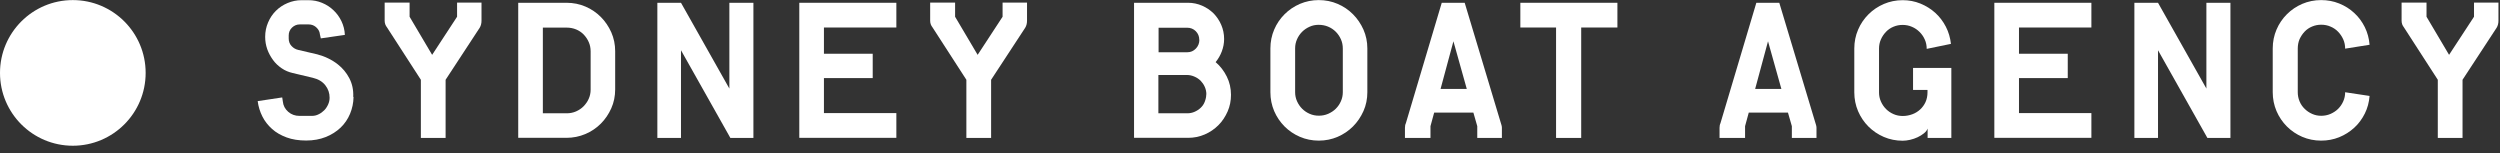 <?xml version="1.0" encoding="UTF-8"?>
<svg xmlns="http://www.w3.org/2000/svg" width="277" height="17" viewBox="0 0 277 17" fill="none">
  <rect x="0" y="0" width="277" height="17" fill="#333333" stroke="none"/>
  <circle cx="8.069" cy="8.078" r="8.069" fill="white"></circle>
  <path d="M39.172 10.751C39.161 11.403 39.029 12.022 38.786 12.608C38.542 13.194 38.189 13.713 37.736 14.144C37.283 14.575 36.73 14.929 36.089 15.183C35.448 15.437 34.73 15.57 33.923 15.57C33.116 15.57 32.387 15.459 31.757 15.227C31.127 14.995 30.585 14.686 30.143 14.288C29.701 13.89 29.336 13.437 29.071 12.906C28.806 12.376 28.629 11.812 28.552 11.204L31.27 10.795L31.337 11.237C31.381 11.702 31.58 12.077 31.934 12.387C32.287 12.696 32.707 12.84 33.182 12.84H34.564C34.818 12.84 35.072 12.785 35.304 12.663C35.536 12.553 35.746 12.398 35.923 12.221C36.1 12.044 36.244 11.823 36.354 11.58C36.465 11.337 36.52 11.083 36.52 10.829C36.52 10.309 36.365 9.856 36.045 9.447C35.724 9.038 35.26 8.762 34.652 8.618L32.42 8.088C31.989 7.988 31.58 7.822 31.215 7.568C30.84 7.314 30.519 7.016 30.254 6.651C29.988 6.286 29.767 5.888 29.613 5.457C29.458 5.015 29.381 4.562 29.381 4.087C29.381 3.512 29.491 2.982 29.701 2.496C29.911 1.998 30.198 1.567 30.563 1.203C30.928 0.838 31.359 0.55 31.856 0.34C32.353 0.131 32.862 0.02 33.414 0.02H34.166C34.708 0.02 35.216 0.119 35.691 0.318C36.166 0.517 36.586 0.783 36.951 1.136C37.316 1.479 37.614 1.888 37.835 2.352C38.056 2.816 38.189 3.324 38.211 3.866L35.547 4.253C35.525 4.142 35.503 4.054 35.481 3.965C35.47 3.899 35.459 3.833 35.437 3.767C35.426 3.7 35.415 3.656 35.415 3.623C35.349 3.369 35.194 3.148 34.973 2.971C34.752 2.794 34.486 2.706 34.199 2.706H33.205C32.884 2.706 32.597 2.827 32.353 3.059C32.11 3.291 31.989 3.59 31.989 3.921V4.264C31.989 4.584 32.088 4.872 32.298 5.093C32.508 5.325 32.762 5.468 33.061 5.535L35.15 6.021C35.57 6.132 35.967 6.275 36.354 6.463C36.741 6.651 37.106 6.872 37.437 7.137C37.957 7.546 38.377 8.044 38.697 8.651C39.018 9.259 39.172 9.944 39.139 10.729L39.172 10.751Z" fill="white"></path>
  <path d="M53.351 2.297C53.351 2.595 53.285 2.849 53.153 3.071L49.373 8.839V15.283H46.632V8.839L42.874 3.026C42.797 2.927 42.731 2.816 42.687 2.695C42.642 2.562 42.62 2.43 42.62 2.297V0.285H45.383V1.855L47.881 6.077L50.644 1.855V0.285H53.351V2.297Z" fill="white"></path>
  <path d="M68.161 9.912C68.161 10.652 68.017 11.359 67.73 12C67.443 12.641 67.056 13.216 66.57 13.702C66.083 14.188 65.508 14.575 64.856 14.852C64.204 15.128 63.497 15.272 62.757 15.272H57.419V0.308H62.779C63.519 0.308 64.227 0.451 64.868 0.728C65.52 1.004 66.083 1.391 66.57 1.877C67.056 2.363 67.443 2.938 67.73 3.579C68.017 4.231 68.161 4.927 68.161 5.668V9.912ZM65.442 5.69C65.442 5.325 65.376 4.982 65.232 4.662C65.089 4.341 64.901 4.065 64.669 3.822C64.436 3.579 64.149 3.391 63.829 3.258C63.508 3.126 63.154 3.059 62.79 3.059H60.148V12.553H62.79C63.154 12.553 63.497 12.487 63.829 12.343C64.149 12.199 64.436 12.011 64.669 11.768C64.901 11.525 65.1 11.249 65.232 10.939C65.376 10.619 65.442 10.287 65.442 9.934V5.712V5.69Z" fill="white"></path>
  <path d="M80.925 15.283L75.454 5.568V15.283H72.835V0.308H75.454L80.814 9.812V0.308H83.478V15.283H80.914H80.925Z" fill="white"></path>
  <path d="M88.562 15.283V0.308H99.316V3.048H91.292V5.955H96.696V8.652H91.292V12.531H99.316V15.272H88.562V15.283Z" fill="white"></path>
  <path d="M113.794 2.297C113.794 2.595 113.727 2.849 113.595 3.071L109.815 8.839V15.283H107.074V8.839L103.317 3.026C103.239 2.927 103.173 2.816 103.129 2.695C103.084 2.562 103.062 2.43 103.062 2.297V0.285H105.825V1.855L108.323 6.077L111.086 1.855V0.285H113.794V2.297Z" fill="white"></path>
  <path d="M136.394 10.497C136.394 11.16 136.273 11.779 136.019 12.354C135.764 12.929 135.433 13.437 135.002 13.868C134.571 14.299 134.073 14.642 133.488 14.896C132.902 15.15 132.294 15.272 131.642 15.272H125.652V0.308H131.642C132.184 0.308 132.703 0.418 133.189 0.628C133.676 0.838 134.096 1.125 134.46 1.479C134.814 1.844 135.101 2.264 135.311 2.75C135.521 3.236 135.632 3.756 135.632 4.319C135.632 4.795 135.543 5.248 135.378 5.69C135.212 6.132 134.98 6.53 134.692 6.883C135.212 7.325 135.621 7.867 135.93 8.486C136.24 9.105 136.394 9.79 136.394 10.519V10.497ZM132.88 4.408C132.88 4.032 132.747 3.712 132.493 3.457C132.239 3.203 131.918 3.071 131.543 3.071H128.371V5.789H131.565C131.929 5.789 132.239 5.657 132.504 5.38C132.758 5.115 132.891 4.784 132.891 4.408H132.88ZM133.665 10.464C133.665 10.166 133.609 9.889 133.488 9.624C133.377 9.359 133.211 9.138 133.024 8.939C132.825 8.751 132.604 8.596 132.338 8.486C132.084 8.375 131.808 8.309 131.521 8.309H128.349V12.553H131.554C131.841 12.553 132.106 12.498 132.36 12.387C132.615 12.277 132.836 12.133 133.035 11.945C133.234 11.757 133.388 11.536 133.488 11.271C133.587 11.006 133.654 10.74 133.654 10.453L133.665 10.464Z" fill="white"></path>
  <path d="M151.502 10.221C151.502 10.961 151.358 11.669 151.071 12.31C150.783 12.951 150.397 13.525 149.91 14.012C149.424 14.498 148.849 14.885 148.208 15.161C147.567 15.437 146.86 15.581 146.12 15.581C145.379 15.581 144.672 15.437 144.031 15.161C143.39 14.885 142.815 14.498 142.329 14.012C141.843 13.525 141.456 12.951 141.179 12.31C140.903 11.658 140.76 10.961 140.76 10.221V5.369C140.76 4.629 140.903 3.921 141.179 3.28C141.456 2.628 141.843 2.065 142.329 1.579C142.815 1.092 143.39 0.705 144.031 0.429C144.683 0.153 145.379 0.009 146.12 0.009C146.86 0.009 147.567 0.153 148.208 0.429C148.86 0.705 149.424 1.092 149.91 1.579C150.397 2.065 150.783 2.639 151.071 3.28C151.358 3.933 151.502 4.629 151.502 5.369V10.221ZM148.783 5.38C148.783 5.016 148.717 4.673 148.573 4.352C148.429 4.032 148.242 3.756 147.998 3.513C147.755 3.269 147.468 3.082 147.147 2.949C146.827 2.816 146.473 2.75 146.109 2.75C145.744 2.75 145.423 2.816 145.103 2.96C144.782 3.104 144.506 3.292 144.274 3.524C144.042 3.756 143.843 4.043 143.71 4.352C143.567 4.673 143.5 5.005 143.5 5.358V10.21C143.5 10.563 143.567 10.895 143.71 11.216C143.854 11.536 144.042 11.812 144.274 12.044C144.506 12.277 144.793 12.475 145.103 12.608C145.423 12.752 145.766 12.818 146.131 12.818C146.495 12.818 146.838 12.752 147.169 12.608C147.49 12.464 147.777 12.277 148.009 12.044C148.242 11.812 148.44 11.525 148.573 11.216C148.717 10.895 148.783 10.563 148.783 10.21V5.369V5.38Z" fill="white"></path>
  <path d="M163.681 15.283V13.979L163.25 12.476H158.906L158.497 13.979V15.283H155.668V14.166C155.668 13.967 155.701 13.791 155.768 13.658L159.746 0.308H162.288L166.289 13.614C166.311 13.691 166.344 13.78 166.366 13.868C166.388 13.956 166.41 14.045 166.41 14.144V15.283H163.67H163.681ZM161.039 4.574L159.614 9.856H162.52L161.039 4.574Z" fill="white"></path>
  <path d="M175.197 3.048V15.283H172.412V3.048H168.455V0.308H179.209V3.048H175.208H175.197Z" fill="white"></path>
  <path d="M198.537 15.283V13.979L198.106 12.476H193.763L193.354 13.979V15.283H190.525V14.166C190.525 13.967 190.558 13.791 190.624 13.658L194.603 0.308H197.145L201.146 13.614C201.168 13.691 201.201 13.78 201.223 13.868C201.245 13.956 201.267 14.045 201.267 14.144V15.283H198.526H198.537ZM195.896 4.574L194.47 9.856H197.377L195.896 4.574Z" fill="white"></path>
  <path d="M213.579 15.283V14.244C213.512 14.432 213.38 14.608 213.17 14.774C212.971 14.94 212.728 15.084 212.473 15.205C212.208 15.327 211.932 15.426 211.633 15.493C211.335 15.559 211.07 15.592 210.816 15.592C210.075 15.592 209.368 15.448 208.727 15.172C208.086 14.896 207.511 14.509 207.025 14.023C206.539 13.537 206.152 12.962 205.876 12.321C205.599 11.669 205.456 10.973 205.456 10.232V5.38C205.456 4.64 205.599 3.933 205.876 3.292C206.152 2.64 206.539 2.076 207.025 1.59C207.511 1.103 208.086 0.717 208.727 0.44C209.379 0.164 210.075 0.02 210.816 0.02C211.501 0.02 212.164 0.142 212.783 0.396C213.402 0.65 213.954 0.993 214.43 1.424C214.905 1.855 215.292 2.363 215.601 2.96C215.91 3.557 216.087 4.187 216.165 4.861L213.479 5.414C213.479 5.049 213.413 4.706 213.269 4.386C213.125 4.065 212.938 3.789 212.694 3.546C212.451 3.303 212.164 3.104 211.843 2.971C211.523 2.827 211.169 2.761 210.805 2.761C210.44 2.761 210.119 2.827 209.799 2.96C209.478 3.093 209.202 3.281 208.97 3.524C208.738 3.767 208.539 4.054 208.406 4.364C208.263 4.684 208.196 5.027 208.196 5.391V10.243C208.196 10.597 208.263 10.928 208.406 11.249C208.55 11.569 208.738 11.846 208.97 12.078C209.202 12.31 209.489 12.509 209.799 12.641C210.119 12.785 210.462 12.851 210.827 12.851C211.191 12.851 211.545 12.785 211.877 12.663C212.208 12.542 212.495 12.365 212.75 12.133C213.004 11.901 213.203 11.625 213.346 11.315C213.49 10.995 213.567 10.63 213.567 10.232V9.967H211.965V7.524H216.209V15.283H213.59H213.579Z" fill="white"></path>
  <path d="M220.973 15.283V0.308H231.726V3.048H223.703V5.955H229.107V8.652H223.703V12.531H231.726V15.272H220.973V15.283Z" fill="white"></path>
  <path d="M244.579 15.283L239.108 5.568V15.283H236.489V0.308H239.108L244.468 9.812V0.308H247.132V15.283H244.568H244.579Z" fill="white"></path>
  <path d="M262.549 10.63C262.494 11.337 262.317 11.989 262.019 12.586C261.72 13.183 261.334 13.713 260.847 14.155C260.361 14.597 259.808 14.951 259.179 15.205C258.549 15.459 257.885 15.581 257.178 15.581C256.438 15.581 255.73 15.437 255.089 15.161C254.448 14.885 253.874 14.498 253.387 14.012C252.901 13.525 252.514 12.951 252.238 12.31C251.962 11.658 251.818 10.961 251.818 10.221V5.369C251.818 4.629 251.962 3.921 252.238 3.28C252.514 2.628 252.901 2.065 253.387 1.579C253.874 1.092 254.448 0.705 255.089 0.429C255.741 0.153 256.438 0.009 257.178 0.009C257.885 0.009 258.549 0.131 259.179 0.385C259.808 0.639 260.361 0.982 260.847 1.435C261.334 1.877 261.72 2.407 262.019 3.004C262.317 3.612 262.494 4.264 262.549 4.96L259.842 5.391C259.842 5.027 259.775 4.684 259.632 4.364C259.488 4.043 259.3 3.767 259.068 3.524C258.836 3.28 258.549 3.082 258.228 2.949C257.908 2.805 257.554 2.739 257.189 2.739C256.825 2.739 256.504 2.805 256.184 2.938C255.863 3.07 255.587 3.258 255.355 3.501C255.123 3.745 254.935 4.032 254.791 4.341C254.658 4.662 254.592 5.005 254.592 5.369V10.221C254.592 10.575 254.658 10.906 254.791 11.227C254.924 11.547 255.112 11.823 255.355 12.056C255.587 12.288 255.874 12.486 256.184 12.619C256.504 12.763 256.836 12.829 257.189 12.829C257.543 12.829 257.897 12.763 258.228 12.619C258.549 12.475 258.836 12.288 259.068 12.056C259.3 11.823 259.499 11.536 259.632 11.227C259.775 10.906 259.842 10.575 259.842 10.221L262.549 10.63Z" fill="white"></path>
  <path d="M276.828 2.297C276.828 2.595 276.761 2.849 276.629 3.071L272.849 8.839V15.283H270.108V8.839L266.351 3.026C266.273 2.927 266.207 2.816 266.163 2.695C266.119 2.562 266.096 2.43 266.096 2.297V0.285H268.859V1.855L271.357 6.077L274.12 1.855V0.285H276.828V2.297Z" fill="white"></path>
</svg>
